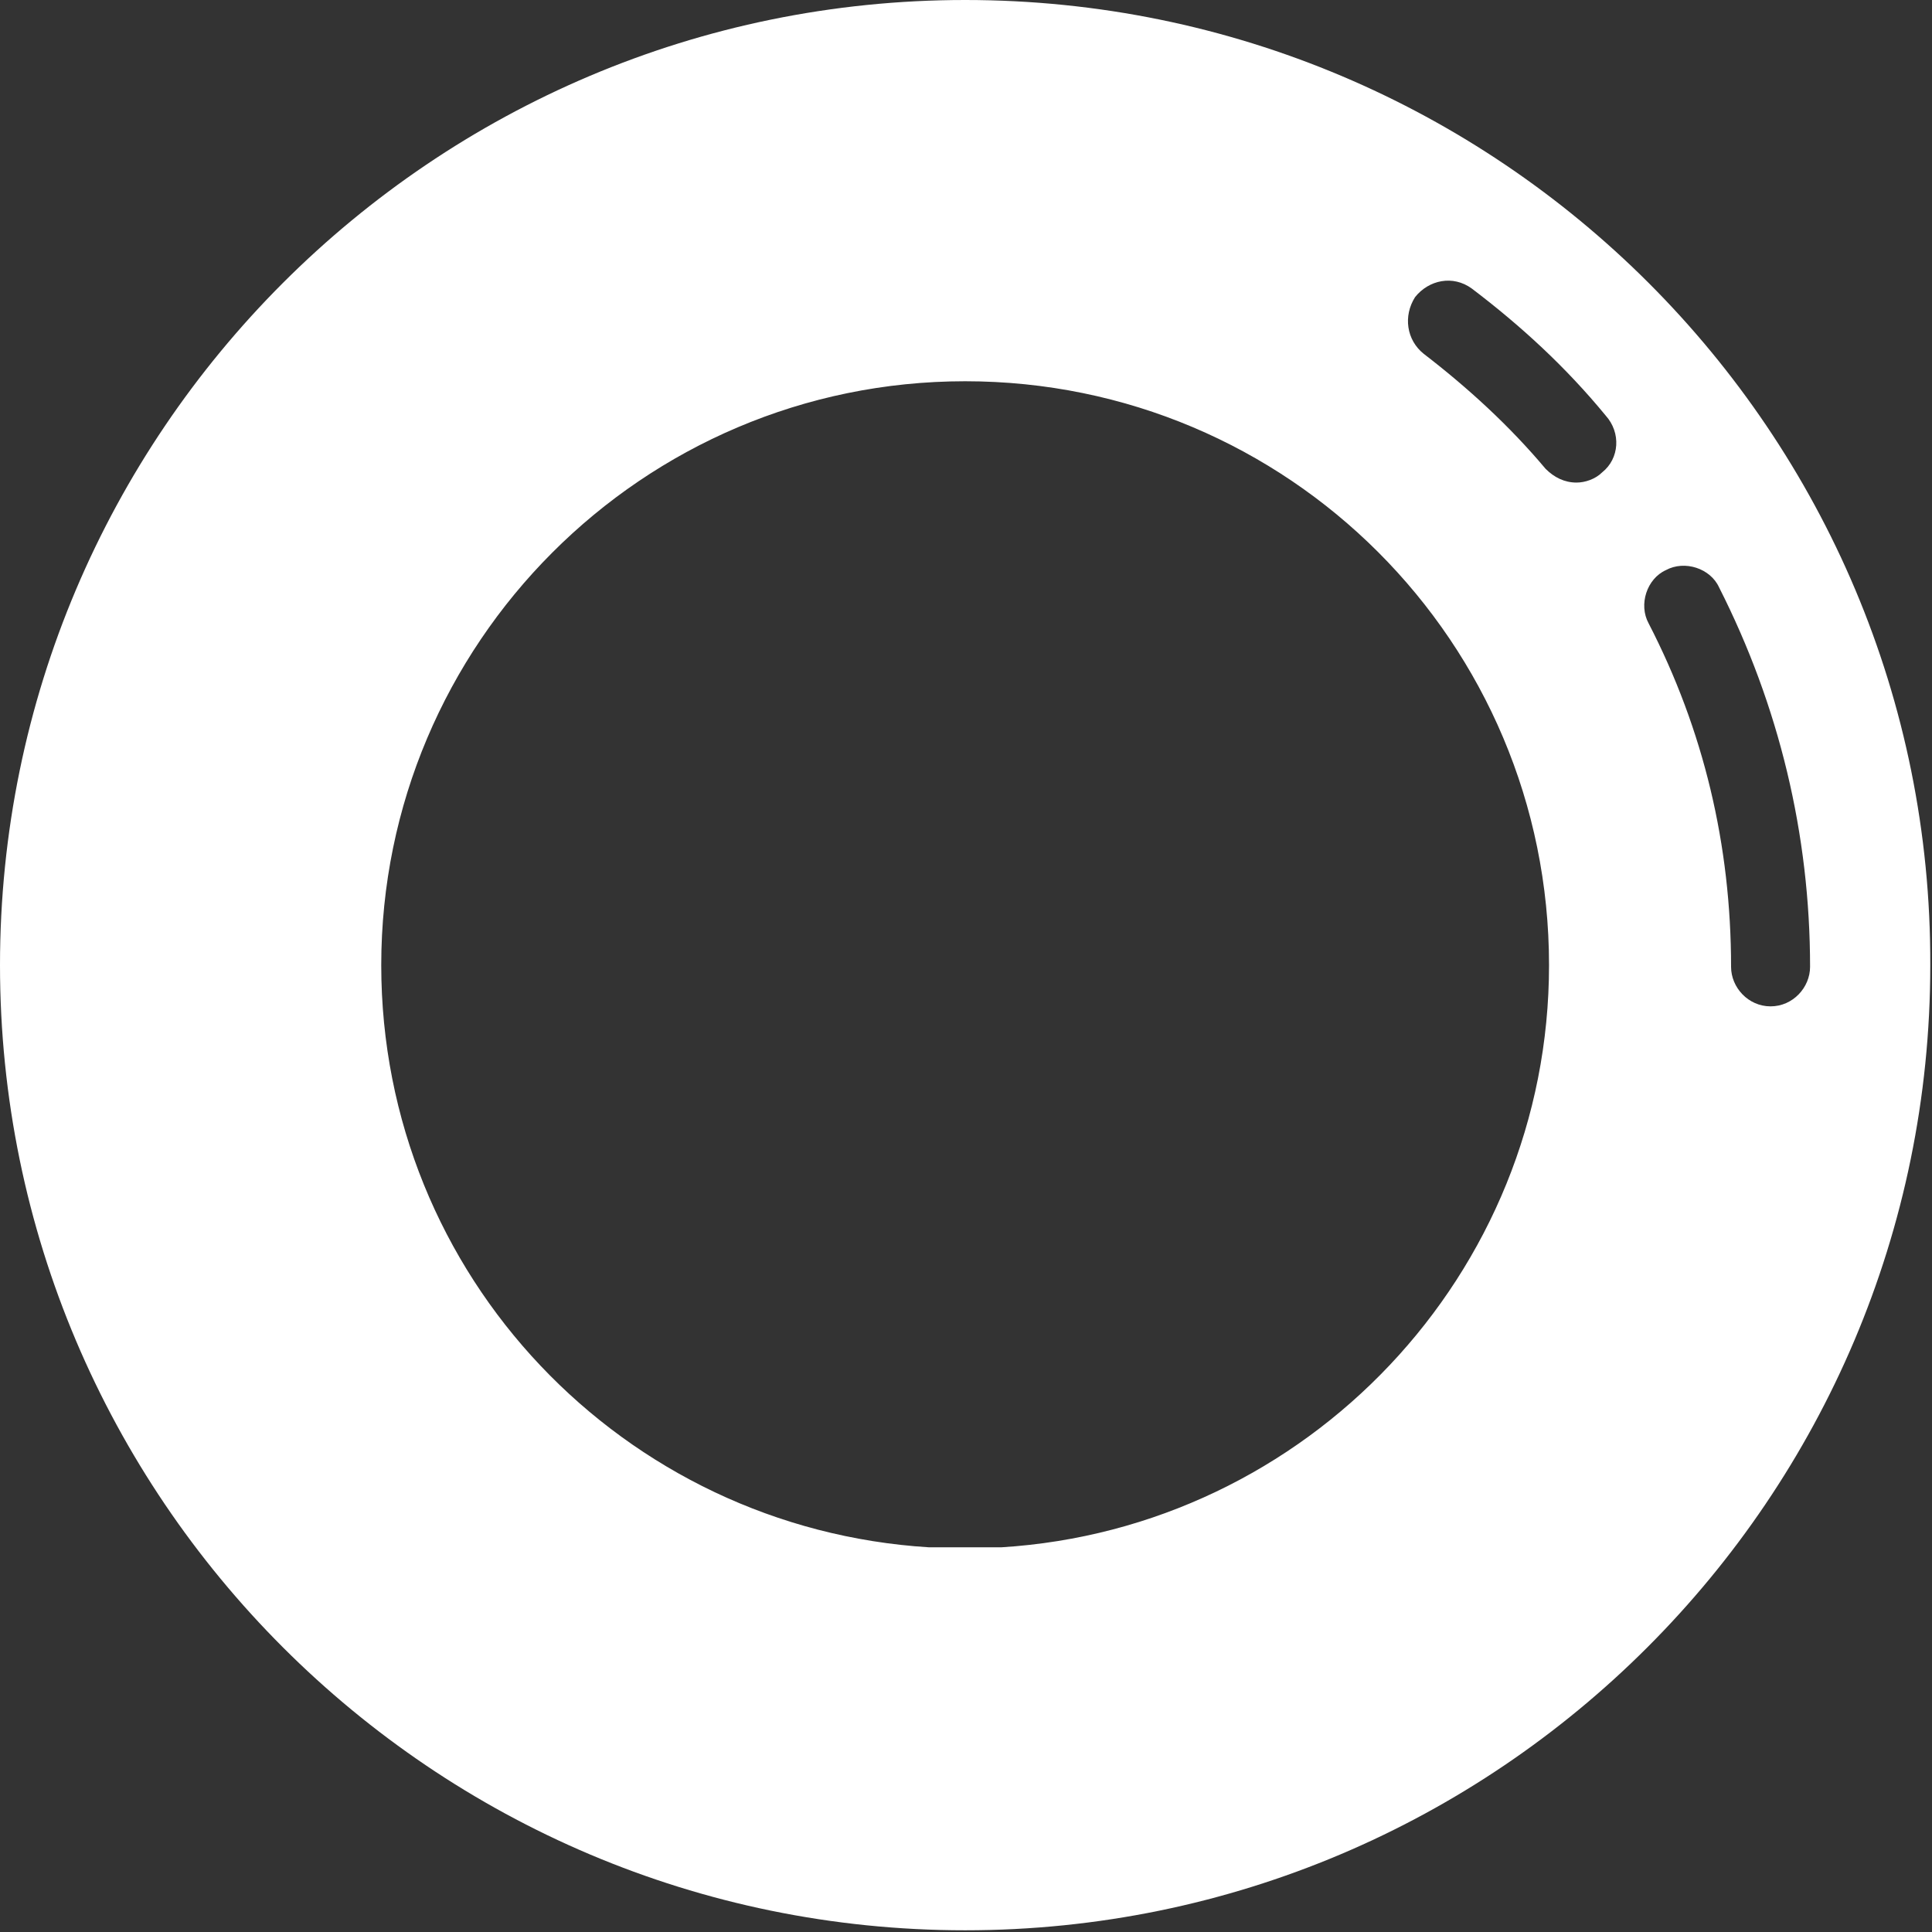 <?xml version="1.0" encoding="utf-8"?>
<!-- Generator: Adobe Illustrator 25.0.0, SVG Export Plug-In . SVG Version: 6.00 Build 0)  -->
<svg version="1.1" id="Layer_1" xmlns="http://www.w3.org/2000/svg" xmlns:xlink="http://www.w3.org/1999/xlink" x="0px" y="0px"
	 viewBox="0 0 112.5 112.5" style="enable-background:new 0 0 112.5 112.5;" xml:space="preserve">
<rect x="0" y="0" width="112.5" height="112.5" fill="#333333" stroke="none"/>
<style type="text/css">
	.st0{fill-rule:evenodd;clip-rule:evenodd;fill:#FFFFFF;}
</style>
<g id="PPP-Homepage_2_">
	<g id="New-Navigation---Menu-Expand-Protect---Desktop_4_" transform="translate(-808, -190)">
		<g id="Card-Menu-Expanded_2_" transform="translate(0, 119)">
			<g id="Tyre-Insurance-Box_2_" transform="translate(720, 42)">
				<path id="ic_global_tyre_insurance_2_" class="st0" d="M191.1,87.6c-1.3,0-2.3-1.1-2.3-2.3c0-7.1-1.6-13.8-4.8-20
					c-0.6-1.1-0.1-2.6,1-3.1c1.1-0.6,2.6-0.1,3.1,1c3.5,6.9,5.3,14.4,5.3,22.1C193.4,86.5,192.4,87.6,191.1,87.6 M181.3,56.5
					c-0.4,0.4-1,0.6-1.5,0.6c-0.7,0-1.3-0.3-1.8-0.8c-2.1-2.5-4.5-4.7-7.1-6.7c-1-0.8-1.2-2.2-0.5-3.3c0.8-1,2.2-1.3,3.3-0.5
					c2.9,2.2,5.5,4.6,7.8,7.4C182.4,54.2,182.3,55.7,181.3,56.5 M142.1,119.1c-17.8-1.1-31.9-15.8-31.9-33.9c0-18.7,15.2-34,34-34
					s34,15.2,34,34c0,18-14.1,32.8-31.9,33.9 M144.2,29C113.2,29,88,54.2,88,85.2c0,31,25.2,56.2,56.2,56.2
					c31,0,56.2-25.2,56.2-56.2C200.5,54.2,175.3,29,144.2,29"/>
			</g>
		</g>
	</g>
</g>
</svg>
